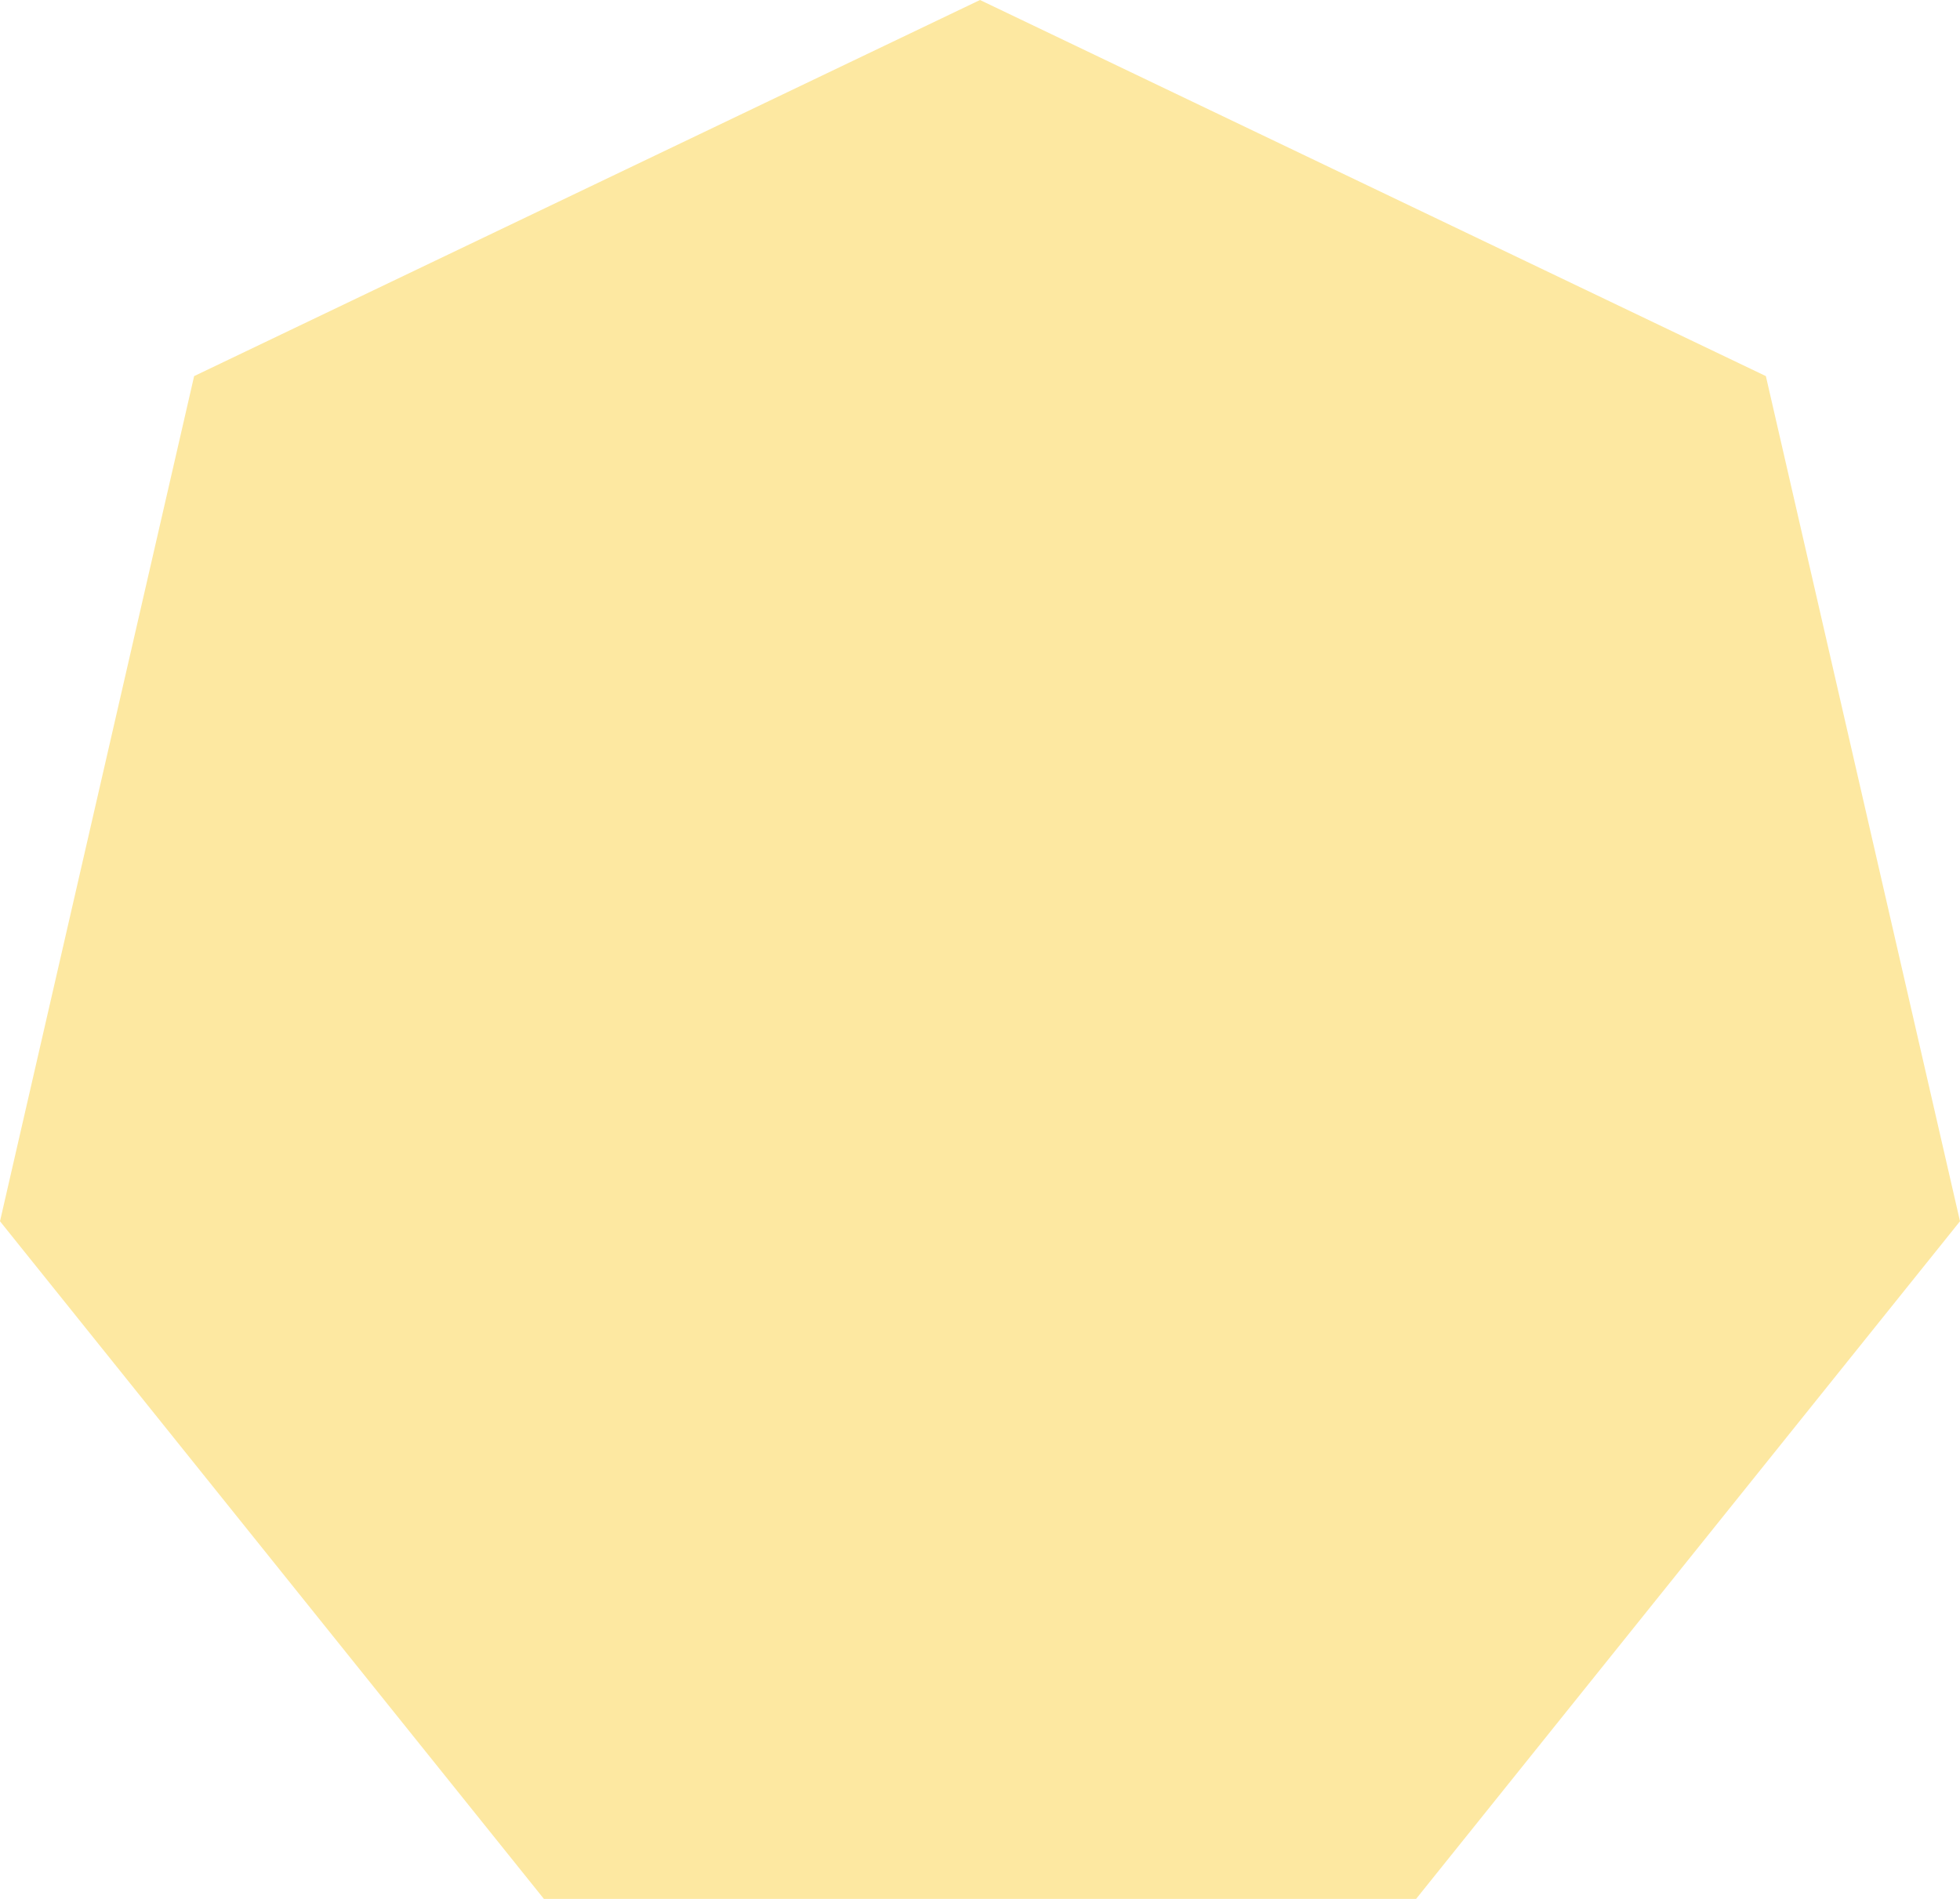 <svg width="64" height="62" viewBox="0 0 64 62" fill="none" xmlns="http://www.w3.org/2000/svg">
<path d="M0 39.875L17.76 62H32H46.24L64 39.875L57.661 12.28L32 0L6.339 12.28L0 39.875Z" fill="#FDE8A1"/>
</svg>
